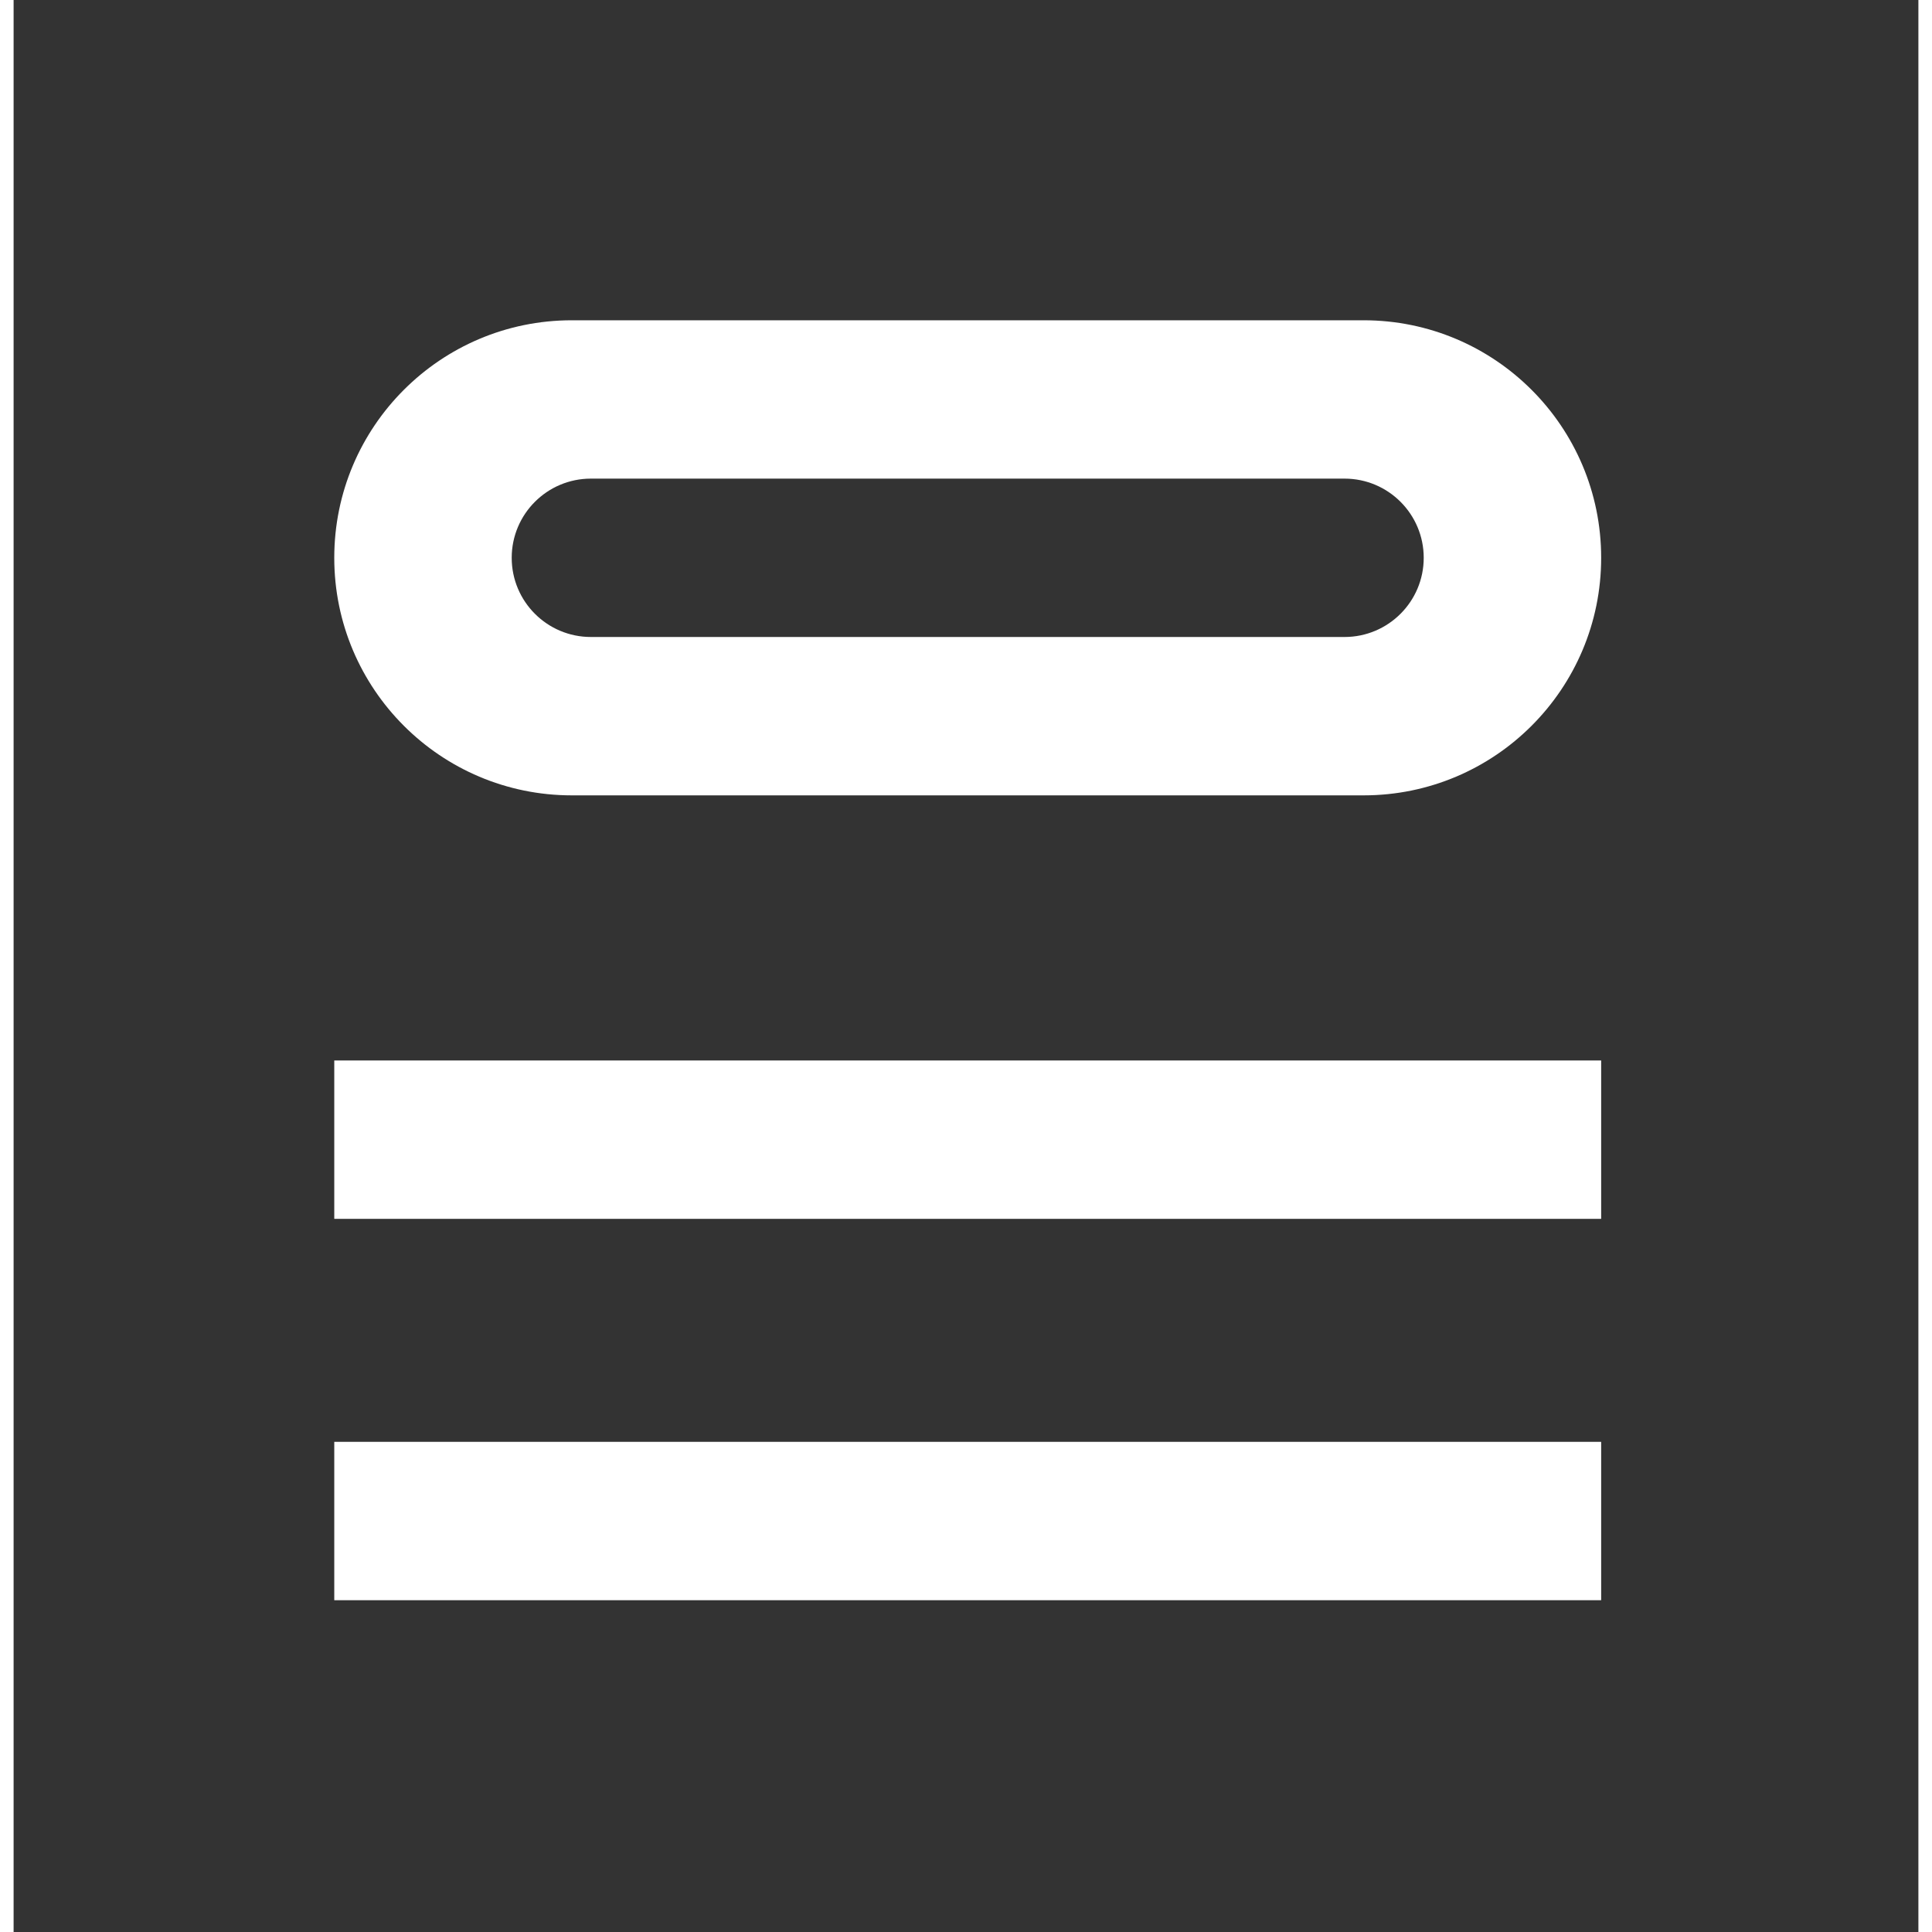 <svg xmlns="http://www.w3.org/2000/svg" width="20" height="20" viewBox="0 0 70 71" fill="none">
<rect x="0" y="0" width="70" height="71" fill="#333333" stroke="none"/>
<path fill-rule="evenodd" clip-rule="evenodd" d="M11.784 20.499C11.784 15.678 15.693 11.77 20.513 11.77H49.612C54.434 11.77 58.342 15.678 58.342 20.499C58.342 25.32 54.434 29.229 49.612 29.229H20.513C15.693 29.229 11.784 25.32 11.784 20.499ZM18.305 20.499C18.305 18.892 19.608 17.589 21.215 17.589H48.911C50.518 17.589 51.821 18.892 51.821 20.499C51.821 22.106 50.518 23.409 48.911 23.409H21.215C19.608 23.409 18.305 22.106 18.305 20.499Z" fill="white"/>
<path d="M11.784 38.972H58.342V44.792H11.784V38.972Z" fill="white"/>
<path d="M11.784 52.987H58.342V58.807H11.784V52.987Z" fill="white"/>
</svg>